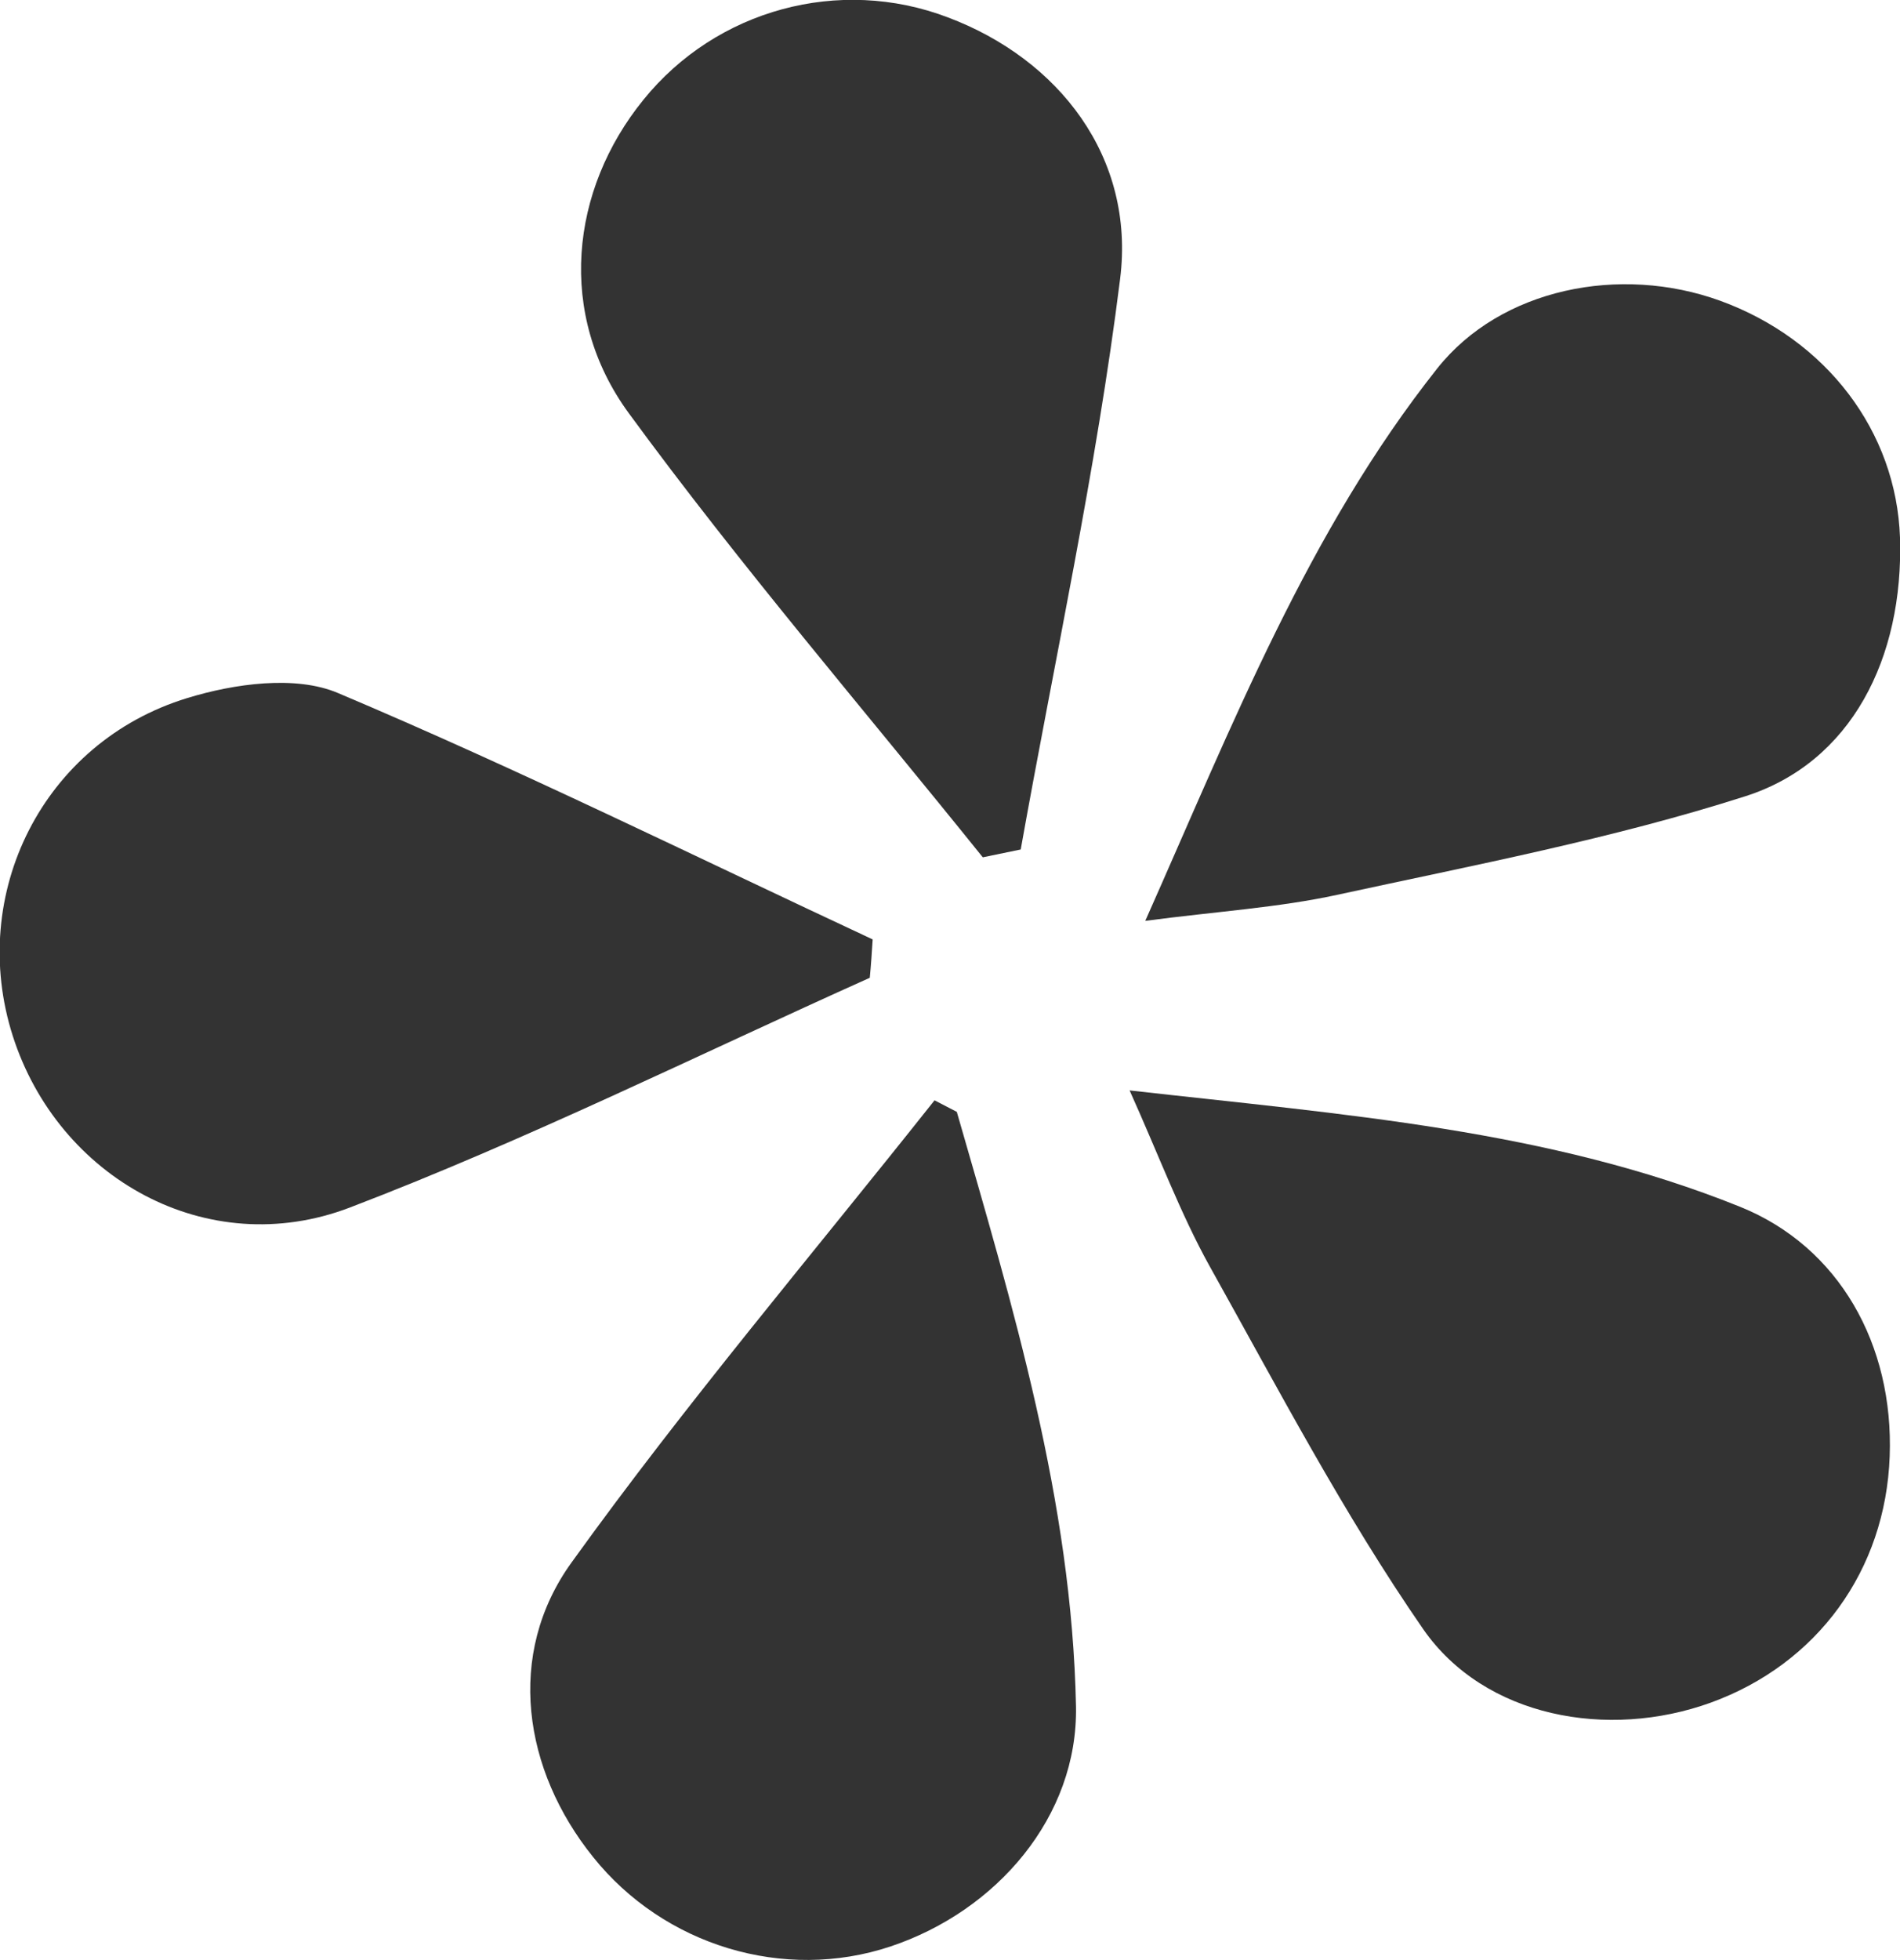 <?xml version="1.0" encoding="UTF-8"?> <!-- Generator: Adobe Illustrator 23.1.0, SVG Export Plug-In . SVG Version: 6.00 Build 0) --> <svg xmlns="http://www.w3.org/2000/svg" xmlns:xlink="http://www.w3.org/1999/xlink" version="1.1" id="Layer_1" x="0px" y="0px" viewBox="0 0 460.7 475" style="enable-background:new 0 0 460.7 475;" xml:space="preserve"> <style type="text/css"> .st0{fill:#333333;} </style> <title>aroma-vericiler</title> <path class="st0" d="M273.9,264.3c52.2,5.9,101.6,9.5,148,28.2c24.1,9.7,37.3,33.5,36.3,60.5c-1,27.6-17.5,50.3-43.4,59.7 c-24.9,9-54.8,3.6-69.7-17.8c-19.3-27.9-35.2-58.3-51.8-88C286.2,294.1,281.1,280.3,273.9,264.3z"></path> <path class="st0" d="M232,269.5c13.6,47.2,27.9,94.4,28.9,144.1c0.5,26.7-19.2,49.6-45,58.2s-54.9-0.2-72.1-21.7 c-16.9-21-21.3-49.1-5.2-71.4c27.7-38.5,58.5-74.8,88-112L232,269.5z"></path> <path class="st0" d="M210.9,237c-41.9,18.8-83.2,39.3-126.1,55.7c-34.6,13.2-70.7-7.2-81.7-41.6s7.3-71.2,42.3-81.9 c11.4-3.5,26.3-5.6,36.6-1.2c43.8,18.5,86.5,39.6,129.6,59.7C211.4,230.8,211.2,233.9,210.9,237z"></path> <path class="st0" d="M277.7,223.2c21.3-47.9,39.5-94.4,70.8-133.9c15.4-19.4,44.3-25.2,68.6-16.4c25.8,9.4,42.7,31.7,43.6,57.4 c0.9,29.2-11.8,54.5-37.5,62.7c-32.2,10.3-65.8,16.7-99,23.9C309.9,220,295.2,220.9,277.7,223.2z"></path> <path class="st0" d="M238.3,207.8c-28.8-35.8-58.7-70.6-85.8-107.6c-17.6-24-14.2-54.2,3.5-76c17.7-21.9,47.5-30,73.8-20 c26.9,10.1,45.5,33.9,41.8,63.4c-5.8,46.4-15.9,92.3-24.1,138.3L238.3,207.8z"></path> </svg> 